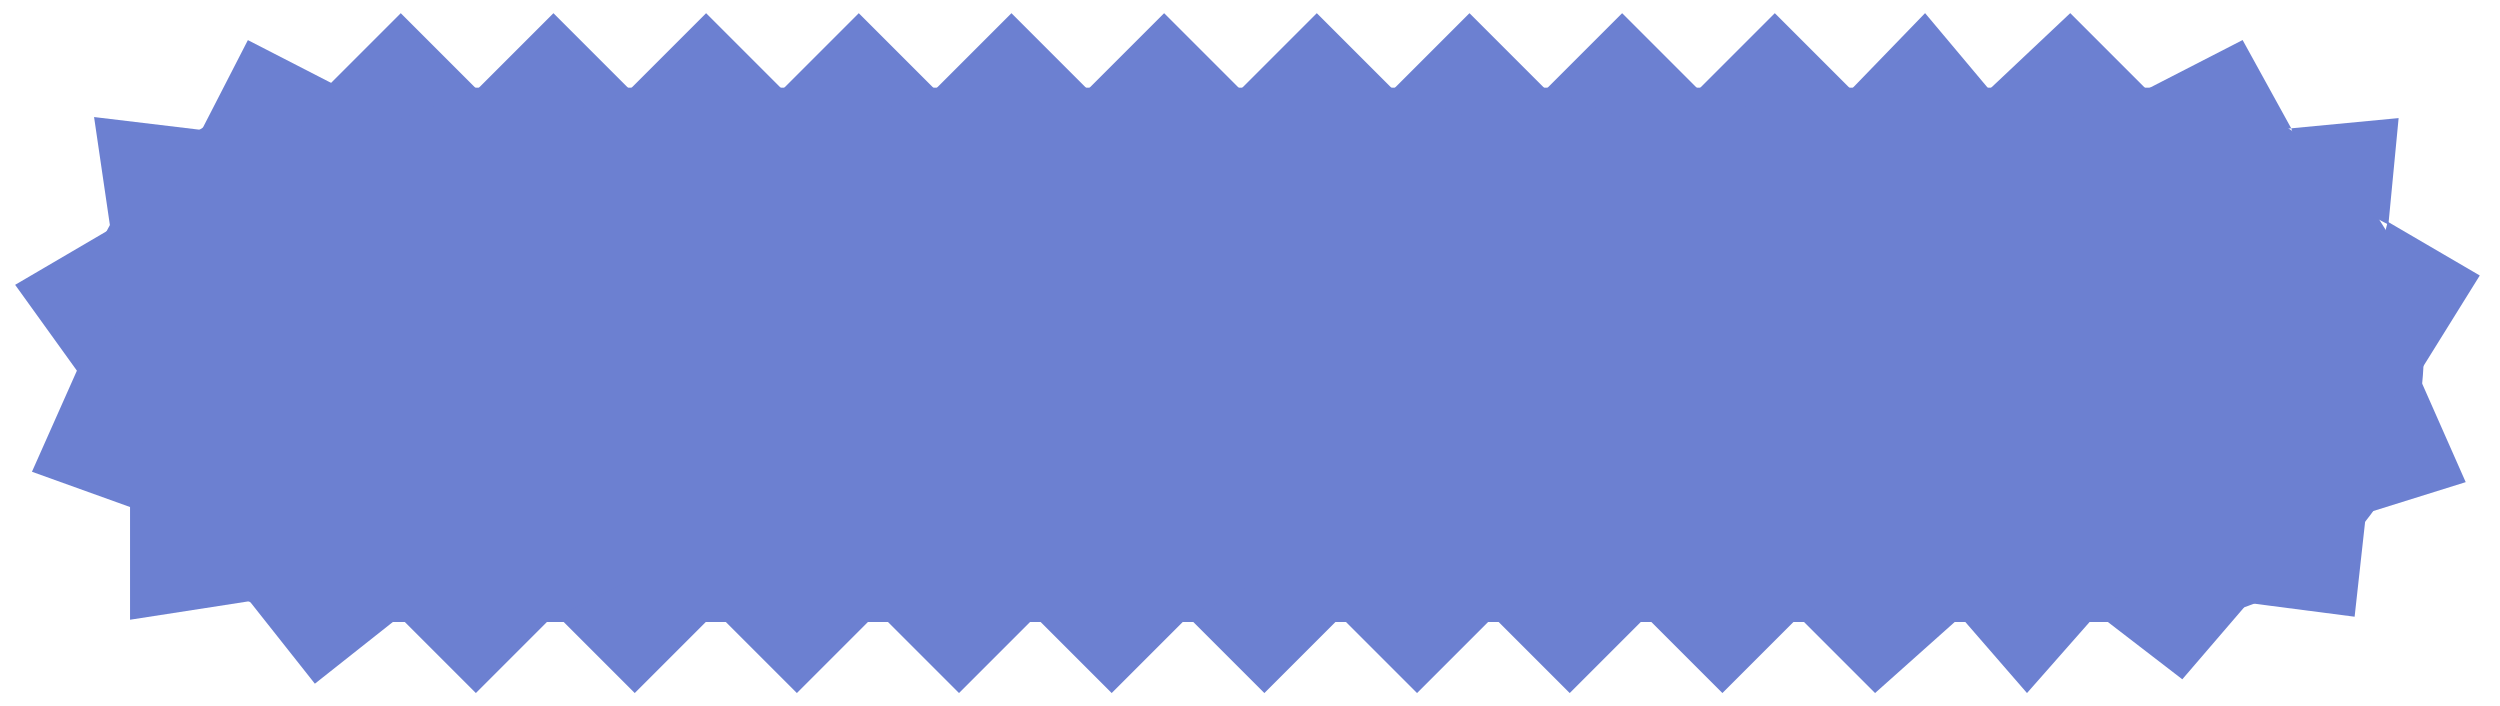 <svg width="131" height="37" viewBox="0 0 131 37" fill="none" xmlns="http://www.w3.org/2000/svg">
<rect x="4" y="4.594" width="123" height="28" rx="14" fill="#6C80D1"/>
<path d="M21 0.691L17 4.691L21 6.191L25 4.691L21 0.691Z" fill="#6C80D1"/>
<path d="M29 0.691L25 4.691L29 6.191L33 4.691L29 0.691Z" fill="#6C80D1"/>
<path d="M37 0.691L33 4.691L37 6.691L41 4.691L37 0.691Z" fill="#6C80D1"/>
<path d="M45 0.691L41 4.691L45 6.191L49 4.691L45 0.691Z" fill="#6C80D1"/>
<path d="M53 0.691L49 4.691L53 6.191L57 4.691L53 0.691Z" fill="#6C80D1"/>
<path d="M61 0.691L57 4.691L61 6.191L65 4.691L61 0.691Z" fill="#6C80D1"/>
<path d="M58.252 36.316L54.252 32.316L58.351 30.316L62.252 32.316L58.252 36.316Z" fill="#6C80D1"/>
<path d="M50.252 36.316L46.252 32.316L49.851 30.316L54.252 32.316L50.252 36.316Z" fill="#6C80D1"/>
<path d="M41.756 36.316L37.756 32.316L41.756 30.316L45.756 32.316L41.756 36.316Z" fill="#6C80D1"/>
<path d="M33.26 36.316L29.26 32.316L33.26 30.316L37.26 32.316L33.26 36.316Z" fill="#6C80D1"/>
<path d="M24.935 36.316L20.935 32.316L24.935 30.316L28.935 32.316L24.935 36.316Z" fill="#6C80D1"/>
<path d="M69 0.691L65 4.691L69 6.191L73 4.691L69 0.691Z" fill="#6C80D1"/>
<path d="M66.253 36.316L62.252 32.316L66.351 30.316L70.253 32.316L66.253 36.316Z" fill="#6C80D1"/>
<path d="M77 0.691L73 4.691L77 6.191L81 4.691L77 0.691Z" fill="#6C80D1"/>
<path d="M74.253 36.316L70.253 32.316L74.253 30.316L78.253 32.316L74.253 36.316Z" fill="#6C80D1"/>
<path d="M85 0.691L81 4.691L85 6.191L89 4.691L85 0.691Z" fill="#6C80D1"/>
<path d="M82.253 36.316L78.253 32.316L82.253 30.816L86.253 32.316L82.253 36.316Z" fill="#6C80D1"/>
<path d="M93 0.691L89 4.691L93 6.191L97 4.691L93 0.691Z" fill="#6C80D1"/>
<path d="M90.253 36.316L86.253 32.316L89.851 30.316L94.253 32.316L90.253 36.316Z" fill="#6C80D1"/>
<path d="M108.481 0.688L104.234 4.691L100.874 0.688L97 4.691L108.481 6.188L112.481 4.688L108.481 0.688Z" fill="#6C80D1"/>
<path d="M98.253 36.316L94.253 32.316L97.851 30.816L109.881 32.154L106.215 36.316L102.74 32.313L98.253 36.316Z" fill="#6C80D1"/>
<path d="M117.513 2.098L112.481 4.684L115.981 7.188L120.06 6.724L117.513 2.098Z" fill="#6C80D1"/>
<path d="M12.989 2.102L18.02 4.688L14.5 7.691L10.403 7.133L12.989 2.102Z" fill="#6C80D1"/>
<path d="M125.688 6.188L120.06 6.724L120.981 9.591L125.152 11.768L125.688 6.188Z" fill="#6C80D1"/>
<path d="M4.929 6.133L10.571 6.81L9.5 9.595L5.788 11.999L4.929 6.133Z" fill="#6C80D1"/>
<path d="M129.94 14.436L125.117 11.619L123.981 16.091L126.712 19.627L129.94 14.436Z" fill="#6C80D1"/>
<path d="M0.793 14.925L5.788 11.999L6.814 16.095L4.097 19.517L0.793 14.925Z" fill="#6C80D1"/>
<path d="M129.203 25.264L126.712 19.627L123.382 22.591L123.981 26.896L129.203 25.264Z" fill="#6C80D1"/>
<path d="M1.674 24.72L4.097 19.271L7.5 22.595L7.119 26.678L1.674 24.72Z" fill="#6C80D1"/>
<path d="M123.382 32.316L123.981 26.896L118.981 27.091L117.793 31.591L123.382 32.316Z" fill="#6C80D1"/>
<path d="M6.814 32.474V26.036L11.5 27.095L13.109 31.498L6.814 32.474Z" fill="#6C80D1"/>
<path d="M114.353 35.595L117.793 31.591L112.981 29.591L109.881 32.154L114.353 35.595Z" fill="#6C80D1"/>
<path d="M16.499 35.826L12.989 31.39L17.351 30.316L20.935 32.316L16.499 35.826Z" fill="#6C80D1"/>
</svg>

